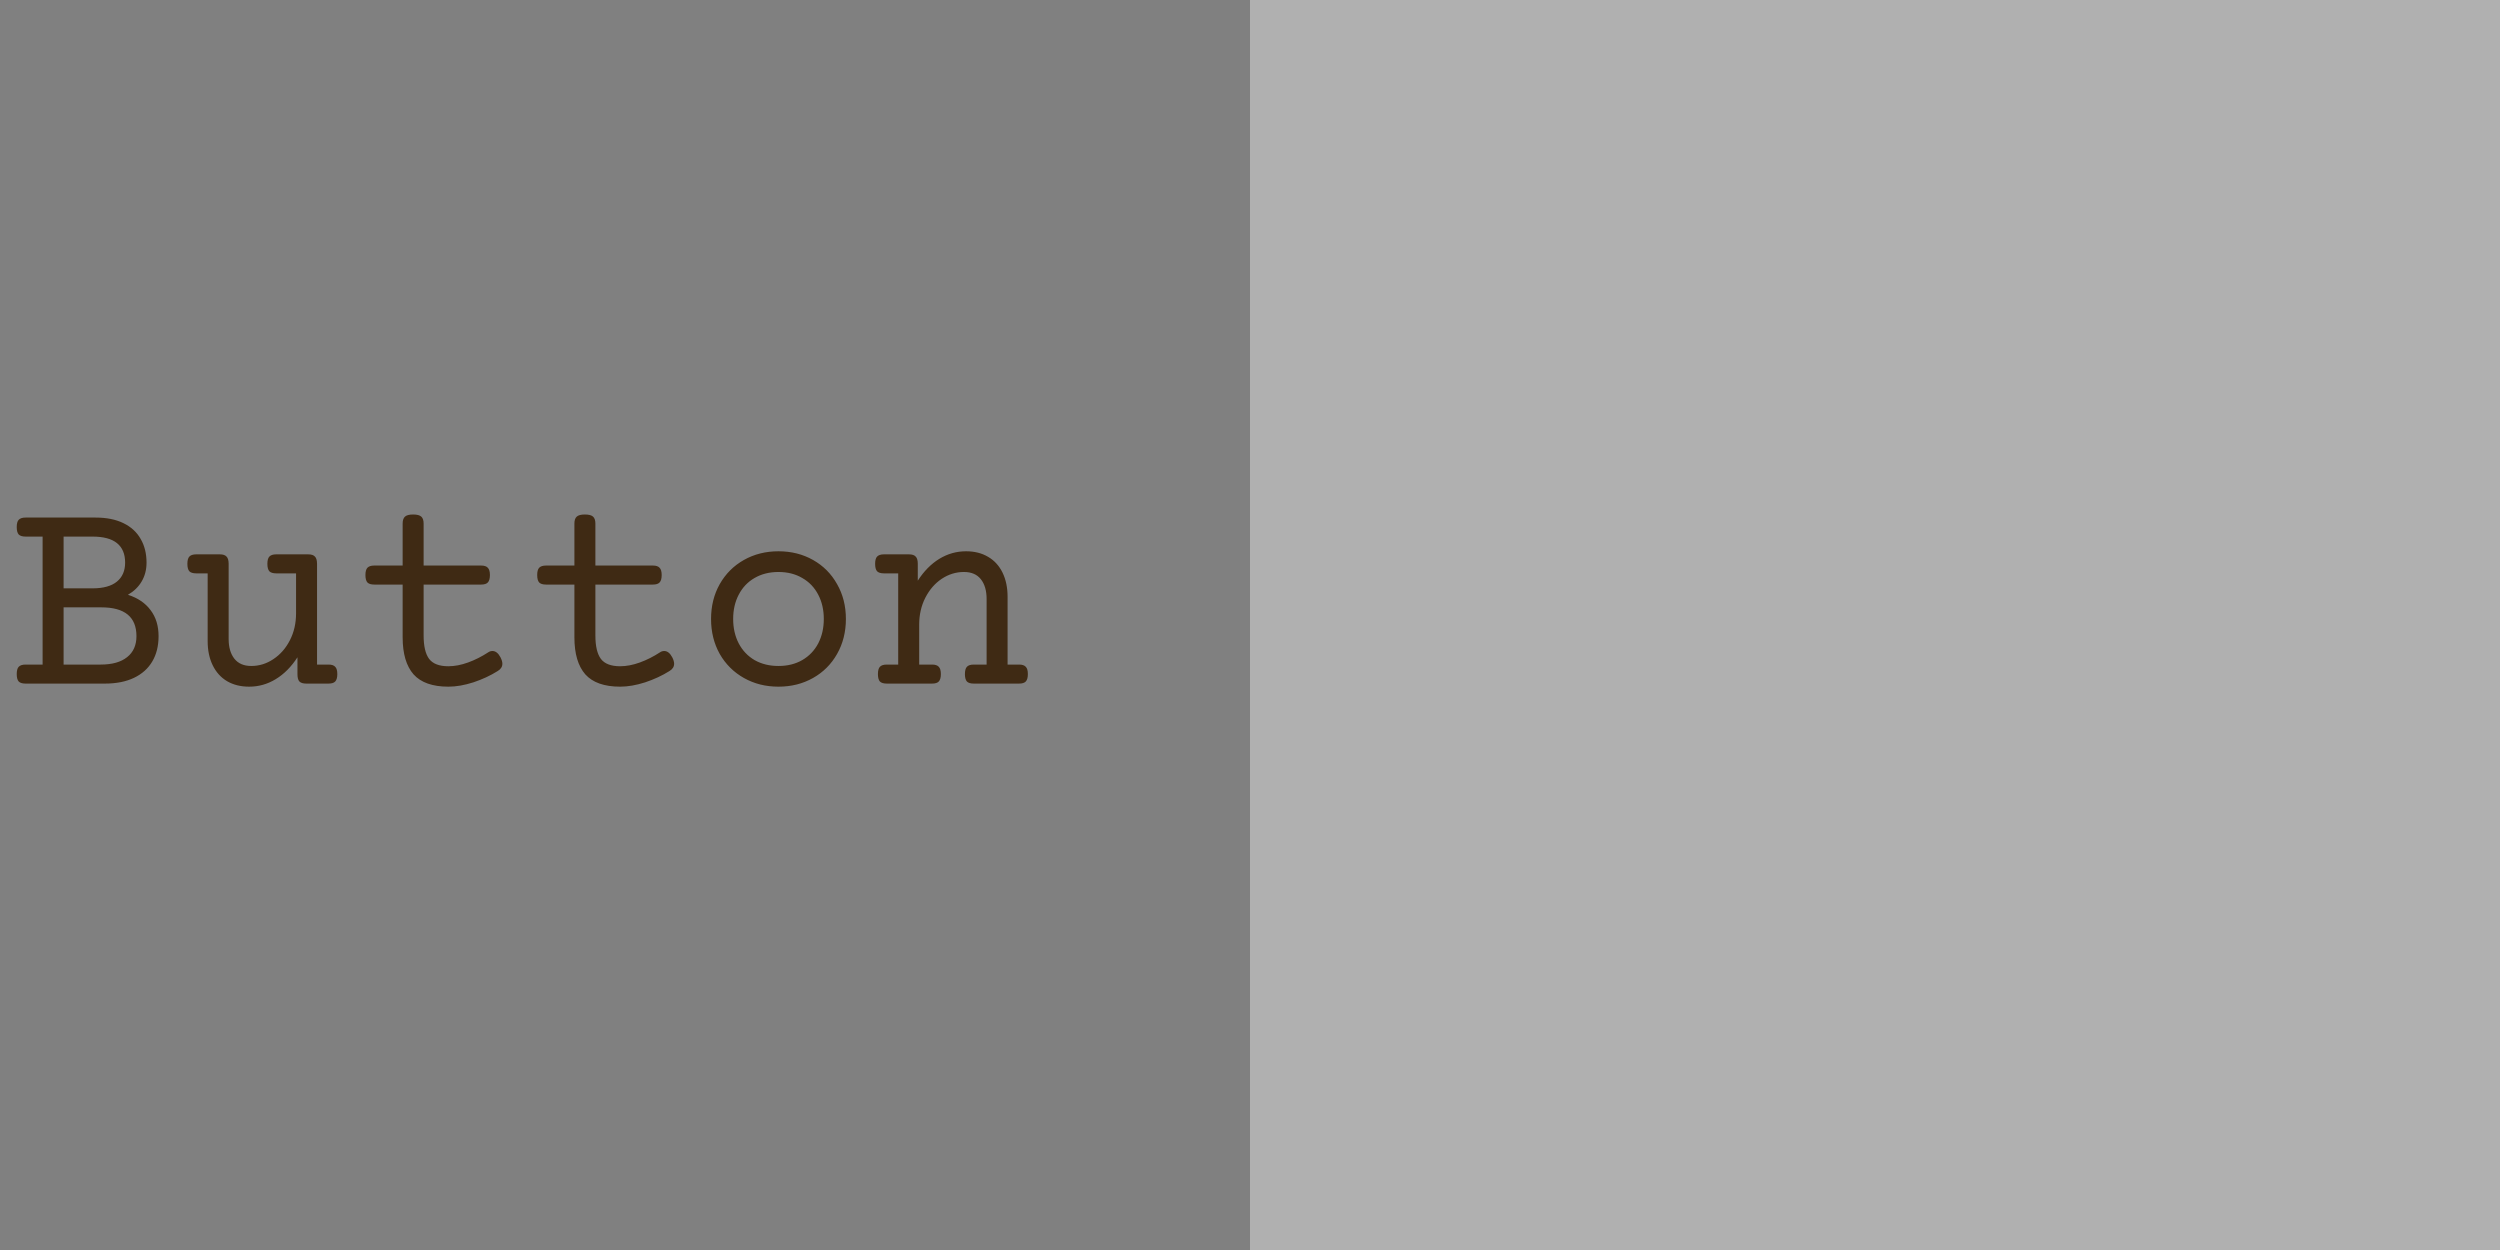 <svg width="192" height="96" viewBox="0 0 192 96" fill="none" xmlns="http://www.w3.org/2000/svg">
<rect x="0" y="0" width="192" height="96" fill="#808080" stroke="none"/>
<path d="M7.344 39.749C8.182 39.749 8.894 39.892 9.481 40.179C10.069 40.465 10.509 40.87 10.803 41.393C11.104 41.908 11.254 42.513 11.254 43.208C11.254 43.752 11.129 44.236 10.878 44.658C10.634 45.074 10.284 45.414 9.825 45.679C10.584 45.922 11.164 46.316 11.565 46.86C11.974 47.398 12.178 48.063 12.178 48.858C12.178 49.61 12.017 50.258 11.694 50.803C11.372 51.347 10.903 51.766 10.287 52.06C9.671 52.353 8.926 52.5 8.053 52.5H1.962C1.718 52.5 1.543 52.446 1.436 52.339C1.335 52.224 1.285 52.035 1.285 51.77C1.285 51.505 1.335 51.318 1.436 51.211C1.543 51.096 1.718 51.039 1.962 51.039H3.272V41.21H1.962C1.718 41.21 1.543 41.156 1.436 41.049C1.335 40.934 1.285 40.745 1.285 40.48C1.285 40.215 1.335 40.028 1.436 39.921C1.543 39.806 1.718 39.749 1.962 39.749H7.344ZM4.884 45.185H7.107C7.931 45.185 8.554 45.013 8.977 44.669C9.399 44.325 9.61 43.838 9.61 43.208C9.61 42.549 9.403 42.051 8.987 41.715C8.572 41.378 7.945 41.21 7.107 41.21H4.884V45.185ZM4.884 51.039H7.73C8.611 51.039 9.288 50.849 9.761 50.47C10.241 50.09 10.48 49.553 10.48 48.858C10.48 47.383 9.582 46.645 7.784 46.645H4.884V51.039ZM23.672 42.574C23.915 42.574 24.087 42.632 24.188 42.746C24.295 42.853 24.349 43.04 24.349 43.305V51.039H25.23C25.473 51.039 25.645 51.096 25.745 51.211C25.852 51.318 25.906 51.505 25.906 51.77C25.906 52.035 25.852 52.224 25.745 52.339C25.645 52.446 25.473 52.5 25.23 52.5H23.521C23.278 52.5 23.102 52.446 22.995 52.339C22.895 52.231 22.845 52.045 22.845 51.78V50.48C22.372 51.211 21.817 51.77 21.18 52.156C20.549 52.543 19.869 52.736 19.139 52.736C18.487 52.736 17.921 52.597 17.441 52.317C16.962 52.031 16.593 51.623 16.335 51.093C16.077 50.563 15.948 49.943 15.948 49.234V44.035H15.067C14.824 44.035 14.648 43.981 14.541 43.874C14.441 43.759 14.391 43.57 14.391 43.305C14.391 43.04 14.441 42.853 14.541 42.746C14.648 42.632 14.824 42.574 15.067 42.574H16.883C17.126 42.574 17.298 42.632 17.398 42.746C17.506 42.853 17.56 43.04 17.56 43.305V49.073C17.56 49.711 17.706 50.215 18 50.588C18.294 50.96 18.727 51.147 19.3 51.147C19.909 51.147 20.474 50.971 20.997 50.62C21.527 50.269 21.95 49.786 22.265 49.17C22.58 48.554 22.737 47.867 22.737 47.107V44.035H21.212C20.968 44.035 20.793 43.981 20.686 43.874C20.585 43.759 20.535 43.57 20.535 43.305C20.535 43.04 20.585 42.853 20.686 42.746C20.793 42.632 20.968 42.574 21.212 42.574H23.672ZM31.729 39.513C32.022 39.513 32.23 39.566 32.352 39.674C32.473 39.781 32.534 39.96 32.534 40.211V43.434H36.949C37.193 43.434 37.365 43.491 37.465 43.605C37.572 43.713 37.626 43.899 37.626 44.164C37.626 44.429 37.572 44.619 37.465 44.733C37.365 44.841 37.193 44.895 36.949 44.895H32.534V48.805C32.534 49.621 32.674 50.219 32.953 50.599C33.24 50.978 33.734 51.168 34.435 51.168C34.915 51.168 35.42 51.071 35.95 50.878C36.48 50.685 36.992 50.427 37.486 50.105C37.587 50.033 37.698 49.997 37.819 49.997C38.063 49.997 38.27 50.162 38.442 50.491C38.535 50.677 38.582 50.839 38.582 50.975C38.582 51.204 38.464 51.39 38.227 51.533C37.669 51.884 37.046 52.174 36.358 52.403C35.671 52.625 35.03 52.736 34.435 52.736C33.218 52.736 32.327 52.421 31.761 51.791C31.202 51.154 30.923 50.205 30.923 48.944V44.895H28.742C28.499 44.895 28.323 44.841 28.216 44.733C28.116 44.619 28.065 44.429 28.065 44.164C28.065 43.899 28.116 43.713 28.216 43.605C28.323 43.491 28.499 43.434 28.742 43.434H30.923V40.211C30.923 39.96 30.984 39.781 31.105 39.674C31.227 39.566 31.435 39.513 31.729 39.513ZM44.92 39.513C45.214 39.513 45.421 39.566 45.543 39.674C45.665 39.781 45.726 39.96 45.726 40.211V43.434H50.141C50.384 43.434 50.556 43.491 50.656 43.605C50.764 43.713 50.817 43.899 50.817 44.164C50.817 44.429 50.764 44.619 50.656 44.733C50.556 44.841 50.384 44.895 50.141 44.895H45.726V48.805C45.726 49.621 45.865 50.219 46.145 50.599C46.431 50.978 46.925 51.168 47.627 51.168C48.107 51.168 48.612 51.071 49.142 50.878C49.672 50.685 50.184 50.427 50.678 50.105C50.778 50.033 50.889 49.997 51.011 49.997C51.254 49.997 51.462 50.162 51.634 50.491C51.727 50.677 51.773 50.839 51.773 50.975C51.773 51.204 51.655 51.39 51.419 51.533C50.86 51.884 50.237 52.174 49.55 52.403C48.862 52.625 48.221 52.736 47.627 52.736C46.41 52.736 45.518 52.421 44.952 51.791C44.394 51.154 44.114 50.205 44.114 48.944V44.895H41.934C41.69 44.895 41.515 44.841 41.407 44.733C41.307 44.619 41.257 44.429 41.257 44.164C41.257 43.899 41.307 43.713 41.407 43.605C41.515 43.491 41.69 43.434 41.934 43.434H44.114V40.211C44.114 39.96 44.175 39.781 44.297 39.674C44.419 39.566 44.626 39.513 44.92 39.513ZM59.787 42.338C60.768 42.338 61.653 42.56 62.44 43.004C63.228 43.448 63.844 44.067 64.288 44.862C64.739 45.65 64.965 46.542 64.965 47.537C64.965 48.533 64.739 49.428 64.288 50.223C63.844 51.01 63.228 51.626 62.44 52.07C61.653 52.514 60.768 52.736 59.787 52.736C58.806 52.736 57.922 52.514 57.134 52.07C56.346 51.626 55.727 51.01 55.275 50.223C54.831 49.428 54.609 48.533 54.609 47.537C54.609 46.542 54.831 45.65 55.275 44.862C55.727 44.067 56.346 43.448 57.134 43.004C57.922 42.56 58.806 42.338 59.787 42.338ZM59.787 43.928C59.092 43.928 58.48 44.082 57.95 44.39C57.427 44.69 57.023 45.117 56.736 45.668C56.45 46.212 56.307 46.835 56.307 47.537C56.307 48.239 56.45 48.866 56.736 49.417C57.023 49.961 57.427 50.387 57.95 50.695C58.48 50.996 59.092 51.147 59.787 51.147C60.482 51.147 61.09 50.996 61.613 50.695C62.143 50.387 62.551 49.961 62.838 49.417C63.124 48.866 63.268 48.239 63.268 47.537C63.268 46.835 63.124 46.212 62.838 45.668C62.551 45.117 62.143 44.69 61.613 44.39C61.09 44.082 60.482 43.928 59.787 43.928ZM74.192 42.338C74.844 42.338 75.41 42.481 75.89 42.768C76.37 43.047 76.738 43.452 76.996 43.981C77.254 44.511 77.383 45.131 77.383 45.84V51.039H78.264C78.507 51.039 78.679 51.096 78.779 51.211C78.887 51.318 78.94 51.505 78.94 51.77C78.94 52.035 78.887 52.224 78.779 52.339C78.679 52.446 78.507 52.5 78.264 52.5H74.783C74.54 52.5 74.364 52.446 74.257 52.339C74.157 52.224 74.106 52.035 74.106 51.77C74.106 51.505 74.157 51.318 74.257 51.211C74.364 51.096 74.54 51.039 74.783 51.039H75.772V46.001C75.772 45.364 75.625 44.859 75.331 44.486C75.037 44.114 74.604 43.928 74.031 43.928C73.422 43.928 72.853 44.103 72.323 44.454C71.8 44.805 71.382 45.288 71.066 45.904C70.751 46.52 70.594 47.208 70.594 47.967V51.039H71.582C71.826 51.039 71.997 51.096 72.098 51.211C72.205 51.318 72.259 51.505 72.259 51.77C72.259 52.035 72.205 52.224 72.098 52.339C71.997 52.446 71.826 52.5 71.582 52.5H68.102C67.858 52.5 67.683 52.446 67.575 52.339C67.475 52.224 67.425 52.035 67.425 51.77C67.425 51.505 67.475 51.318 67.575 51.211C67.683 51.096 67.858 51.039 68.102 51.039H68.982V44.035H67.887C67.643 44.035 67.468 43.981 67.36 43.874C67.26 43.759 67.21 43.57 67.21 43.305C67.21 43.04 67.26 42.853 67.36 42.746C67.468 42.632 67.643 42.574 67.887 42.574H69.81C70.053 42.574 70.225 42.632 70.325 42.746C70.433 42.853 70.486 43.04 70.486 43.305V44.594C70.959 43.863 71.51 43.305 72.141 42.918C72.778 42.531 73.462 42.338 74.192 42.338Z" fill="#3F2A14"/>
<rect width="96" height="96" transform="translate(96)" fill="#EDEDED"/>
<rect x="96" width="96" height="96" fill="#B0B0B0"/>
</svg>
